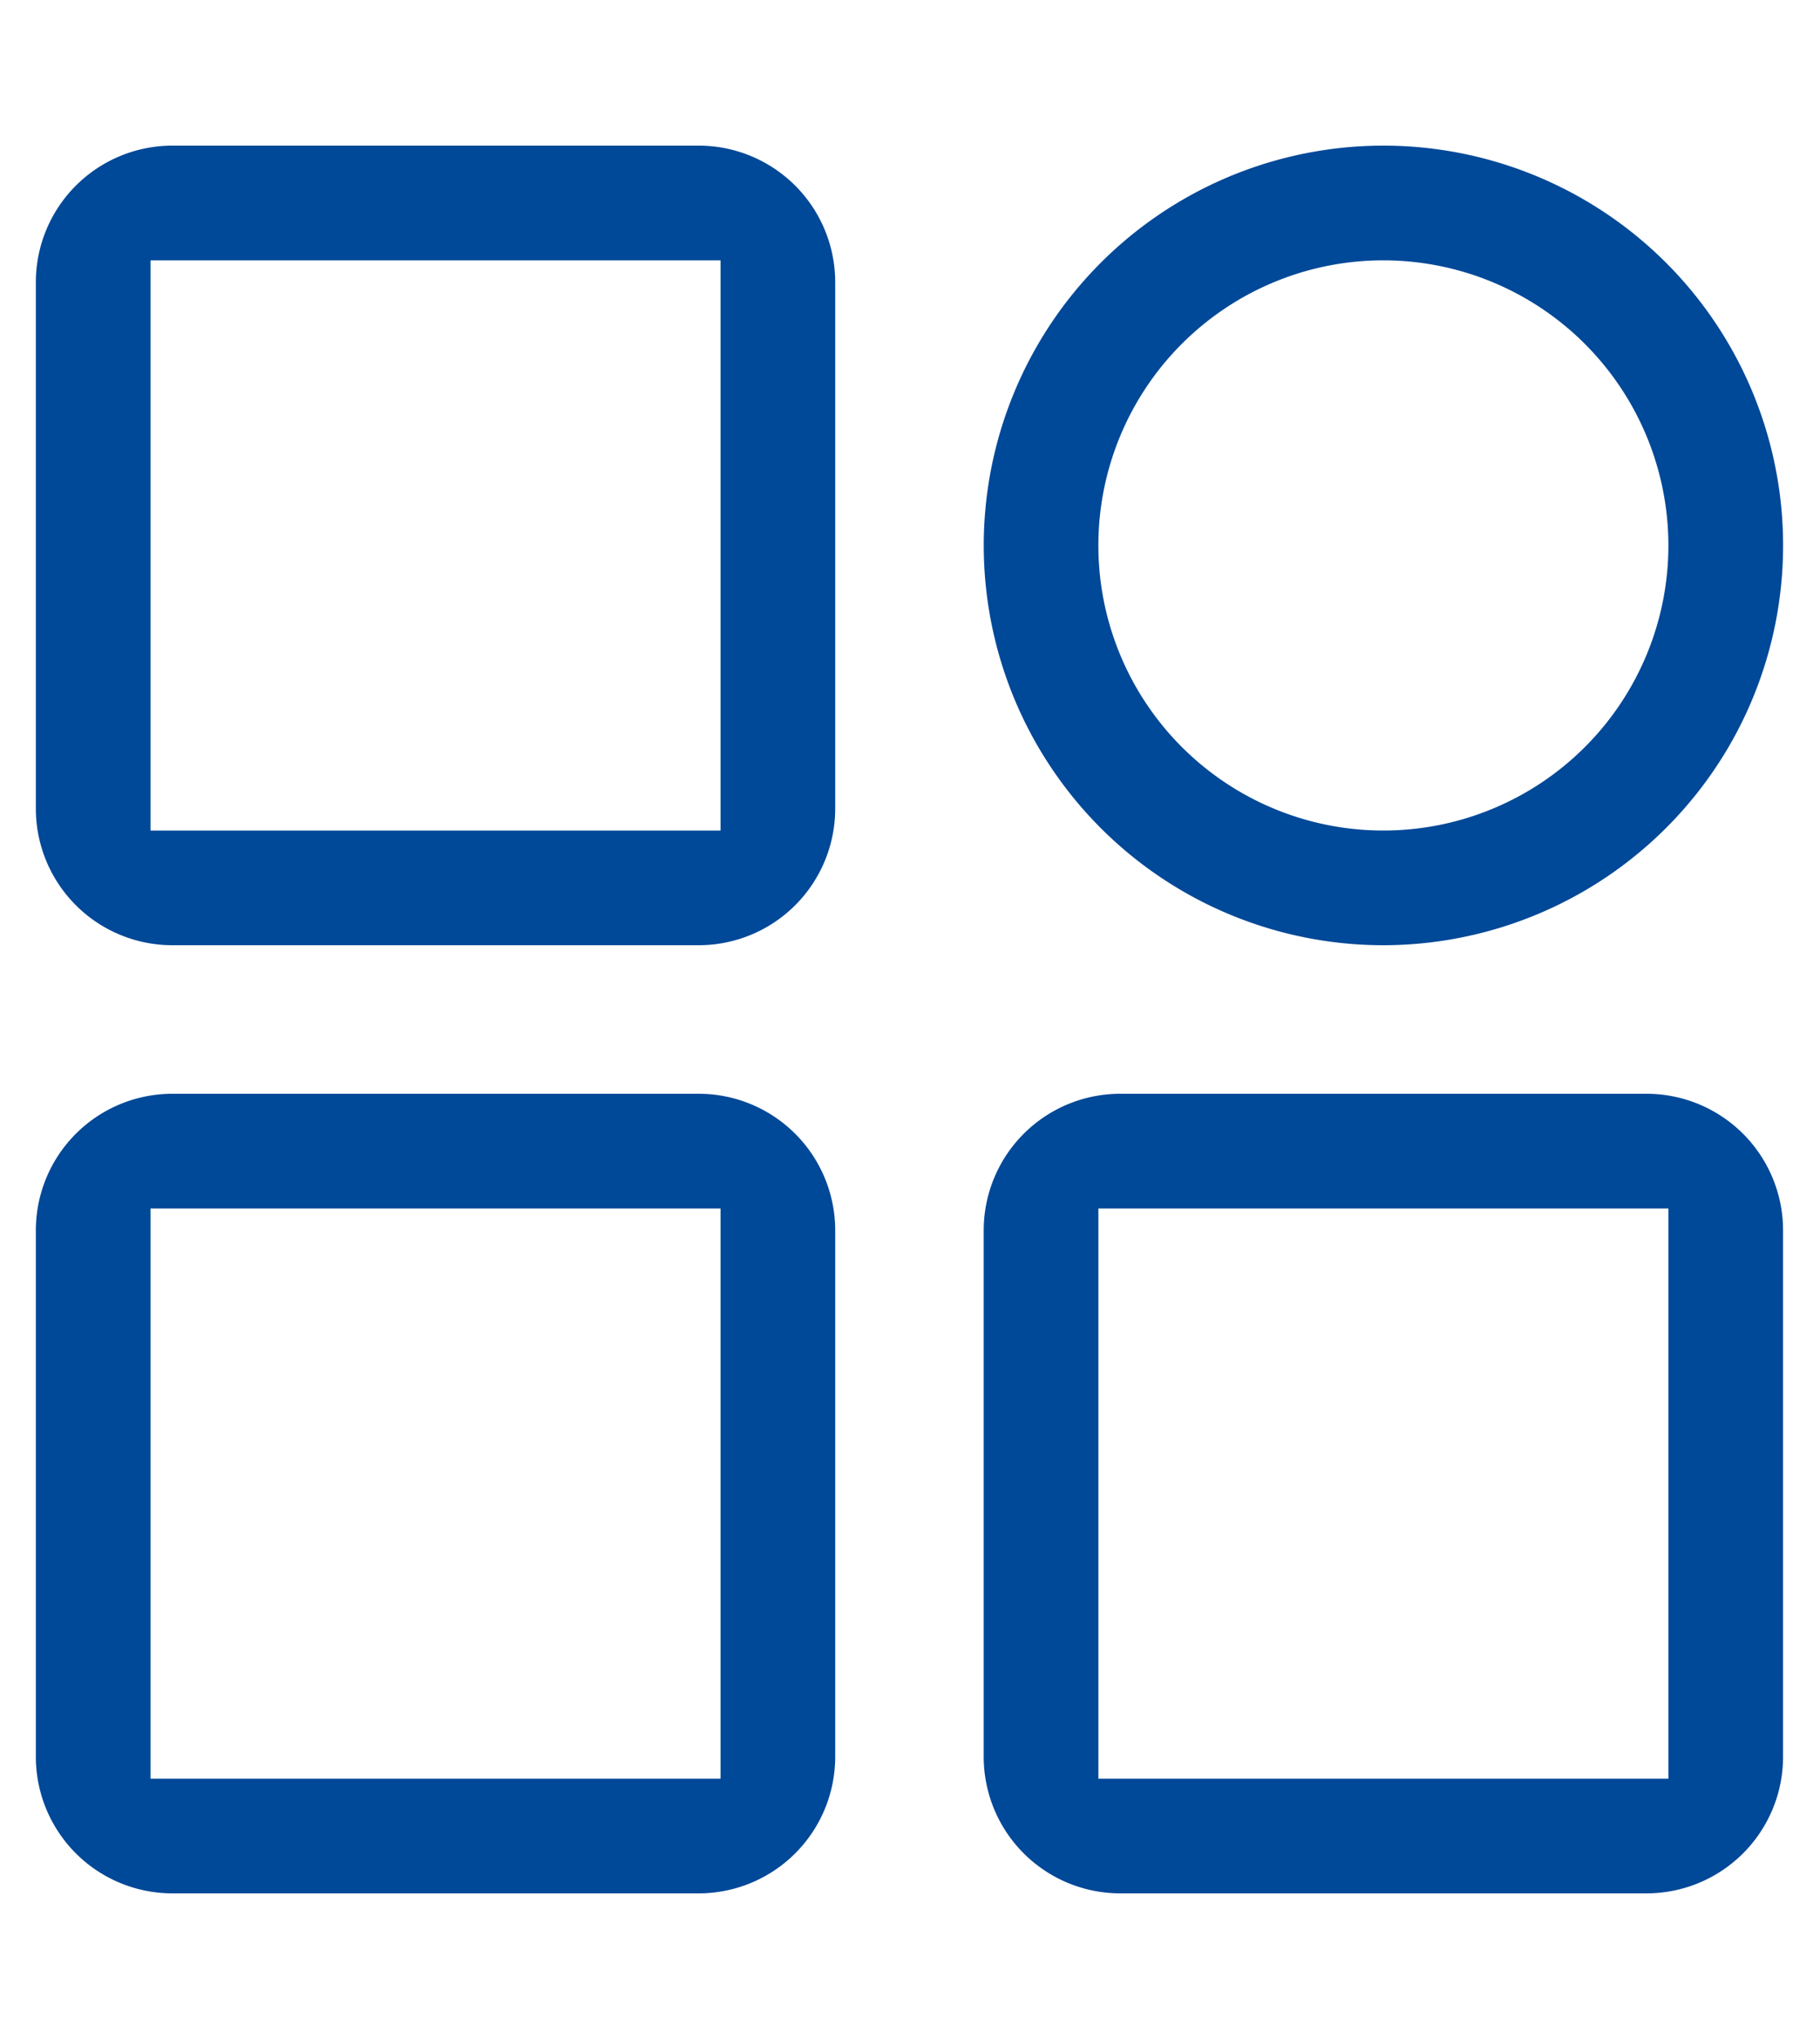 <svg xmlns="http://www.w3.org/2000/svg" width="50" height="56" viewBox="0 0 50 56">
  <defs>
    <style>
      .cls-1 {
        fill: #004898;
        fill-rule: evenodd;
      }
    </style>
  </defs>
  <path id="形状_579" data-name="形状 579" class="cls-1" d="M1421.79,1550a3.751,3.751,0,0,1-3.75-3.75v-14.46a3.751,3.751,0,0,1,3.75-3.75h14.46a3.751,3.751,0,0,1,3.75,3.75v14.46a3.751,3.751,0,0,1-3.75,3.75h-14.46Zm-0.6-3.15h15.66v-15.66h-15.66v15.66Zm-25.44,3.15a3.751,3.751,0,0,1-3.75-3.75v-14.46a3.751,3.751,0,0,1,3.75-3.75h14.46a3.751,3.751,0,0,1,3.75,3.75v14.46a3.751,3.751,0,0,1-3.75,3.75h-14.46Zm-0.6-3.15h15.66v-15.66h-15.66v15.66Zm33.87-22.89a10.98,10.98,0,1,1,9.51-5.49A11,11,0,0,1,1429.02,1523.96Zm0-18.81a7.83,7.83,0,1,0,7.83,7.83A7.836,7.836,0,0,0,1429.02,1505.15Zm-33.27,18.81a3.751,3.751,0,0,1-3.75-3.75v-14.46a3.751,3.751,0,0,1,3.75-3.75h14.46a3.751,3.751,0,0,1,3.75,3.75v14.46a3.751,3.751,0,0,1-3.75,3.75h-14.46Zm-0.6-3.15h15.66v-15.66h-15.66v15.66Z" transform="translate(-1391.015 -1498)"/>
</svg>
